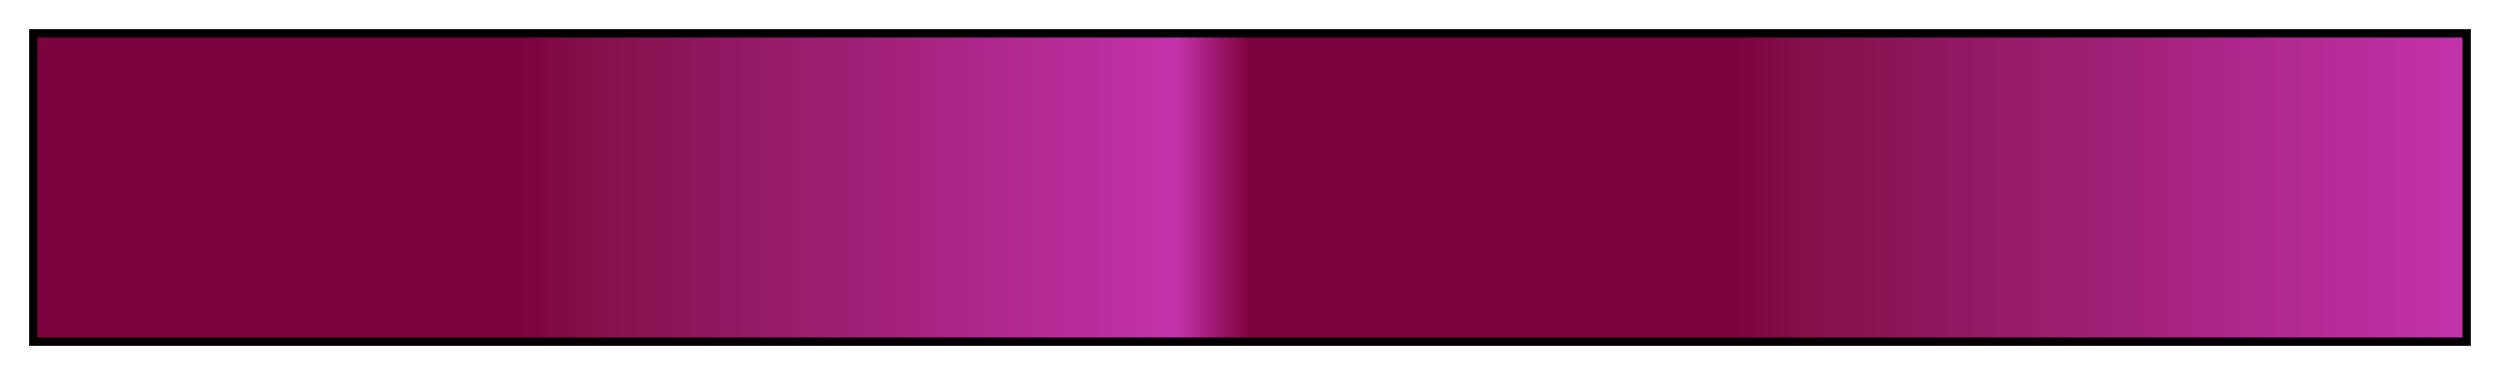 <?xml version="1.0" encoding="UTF-8"?>
<svg xmlns="http://www.w3.org/2000/svg" version="1.1" width="300px" height="45px" viewBox="0 0 300 45">
  <g>
    <defs>
      <linearGradient id="ES Rosa 33" gradientUnits="objectBoundingBox" spreadMethod="pad" x1="0%" x2="100%" y1="0%" y2="0%">
        <stop offset="0.00%" stop-color="rgb(126,2,61)" stop-opacity="1"/>
        <stop offset="20.00%" stop-color="rgb(126,2,61)" stop-opacity="1"/>
        <stop offset="23.00%" stop-color="rgb(131,16,75)" stop-opacity="1"/>
        <stop offset="47.00%" stop-color="rgb(194,50,171)" stop-opacity="1"/>
        <stop offset="50.00%" stop-color="rgb(126,2,61)" stop-opacity="1"/>
        <stop offset="70.00%" stop-color="rgb(126,2,61)" stop-opacity="1"/>
        <stop offset="73.00%" stop-color="rgb(131,16,75)" stop-opacity="1"/>
        <stop offset="100.00%" stop-color="rgb(194,50,171)" stop-opacity="1"/>
      </linearGradient>
    </defs>
    <rect fill="url(#ES Rosa 33)" x="4" y="4" width="292" height="37" stroke="black" stroke-width="1"/>
  </g>
</svg>
